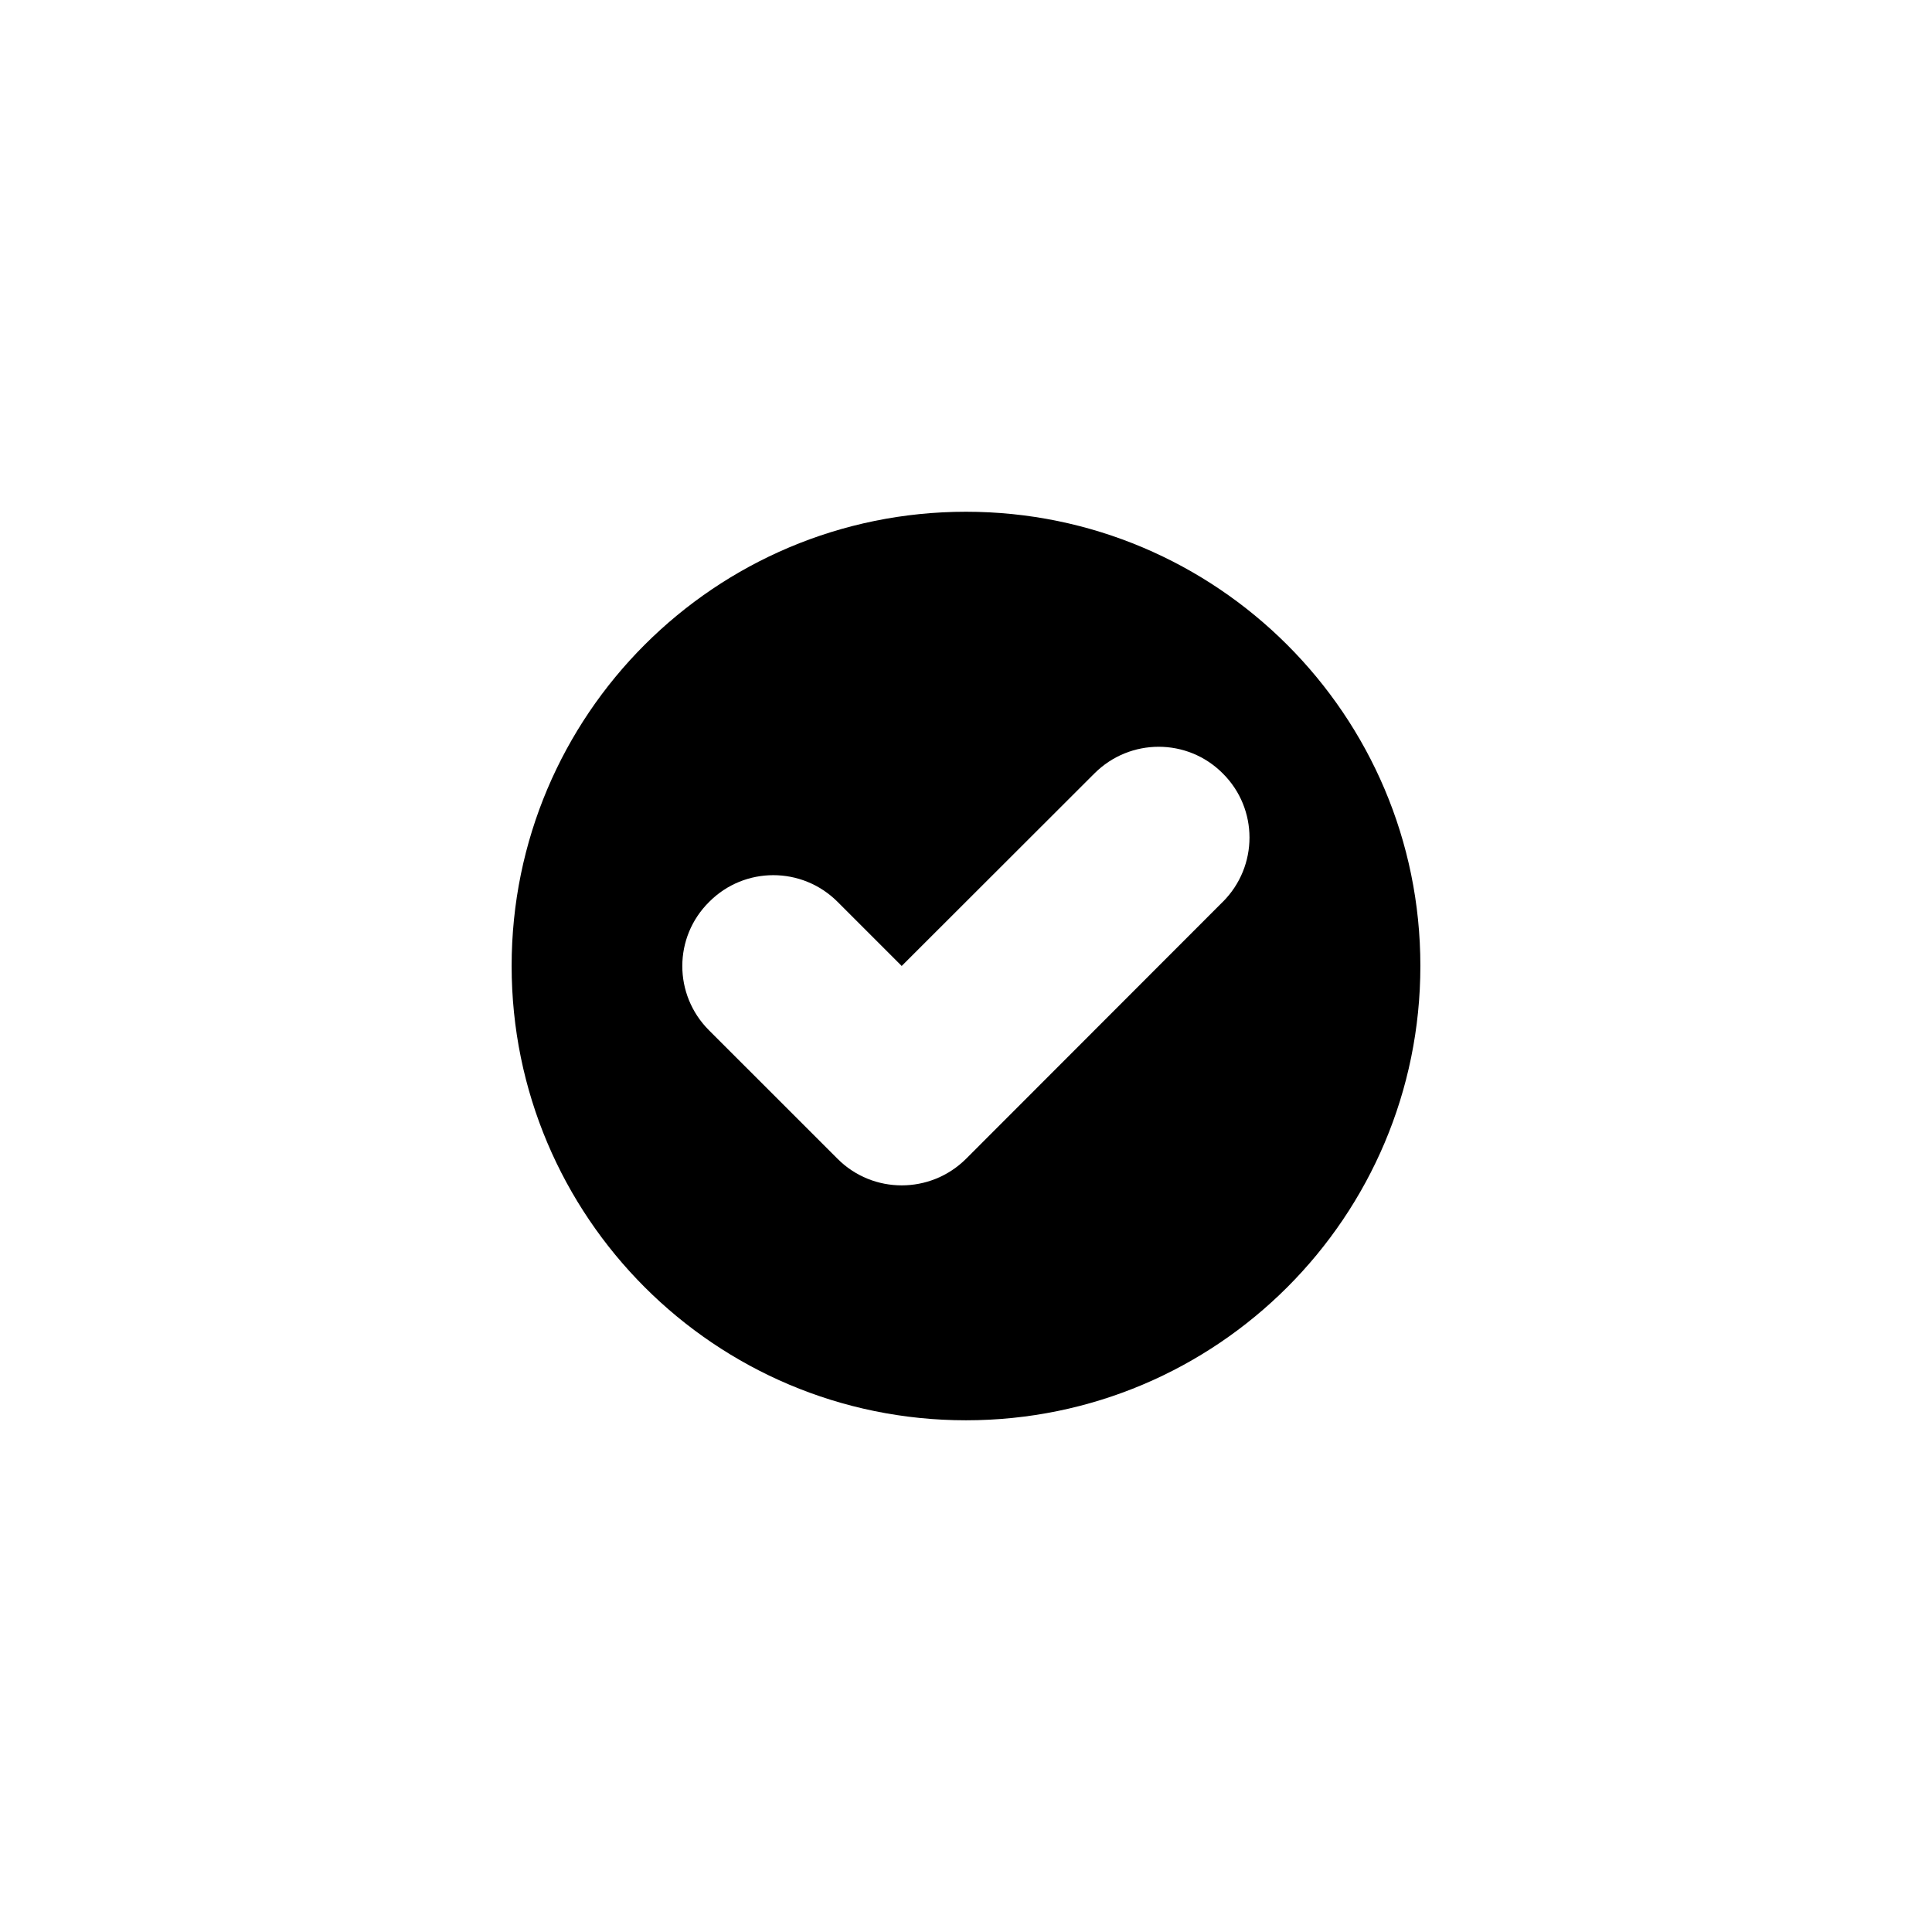 <?xml version="1.0" encoding="UTF-8"?><svg id="uuid-aece57b5-4f39-4593-95b7-de755e0b601b" xmlns="http://www.w3.org/2000/svg" width="500" height="500" viewBox="0 0 500 500"><g id="uuid-5309cec0-3646-4972-972e-e6701f4221f7"><path id="uuid-3ecf4565-046e-4a52-a51d-4a56d33750cd" d="m316.46,233.39l-66.46,66.52c-9.21,9.15-24.08,9.15-33.23,0l-33.29-33.28c-9.21-9.21-9.21-24.08.06-33.23,9.15-9.21,24.02-9.21,33.23,0l16.59,16.59,49.87-49.82c9.21-9.21,24.08-9.21,33.23,0,9.21,9.15,9.21,24.02,0,33.23Zm-66.46-100.95c-64.97,0-117.59,52.62-117.59,117.54s52.62,117.59,117.59,117.59,117.59-52.68,117.59-117.59-52.73-117.54-117.59-117.54Z"/></g></svg>